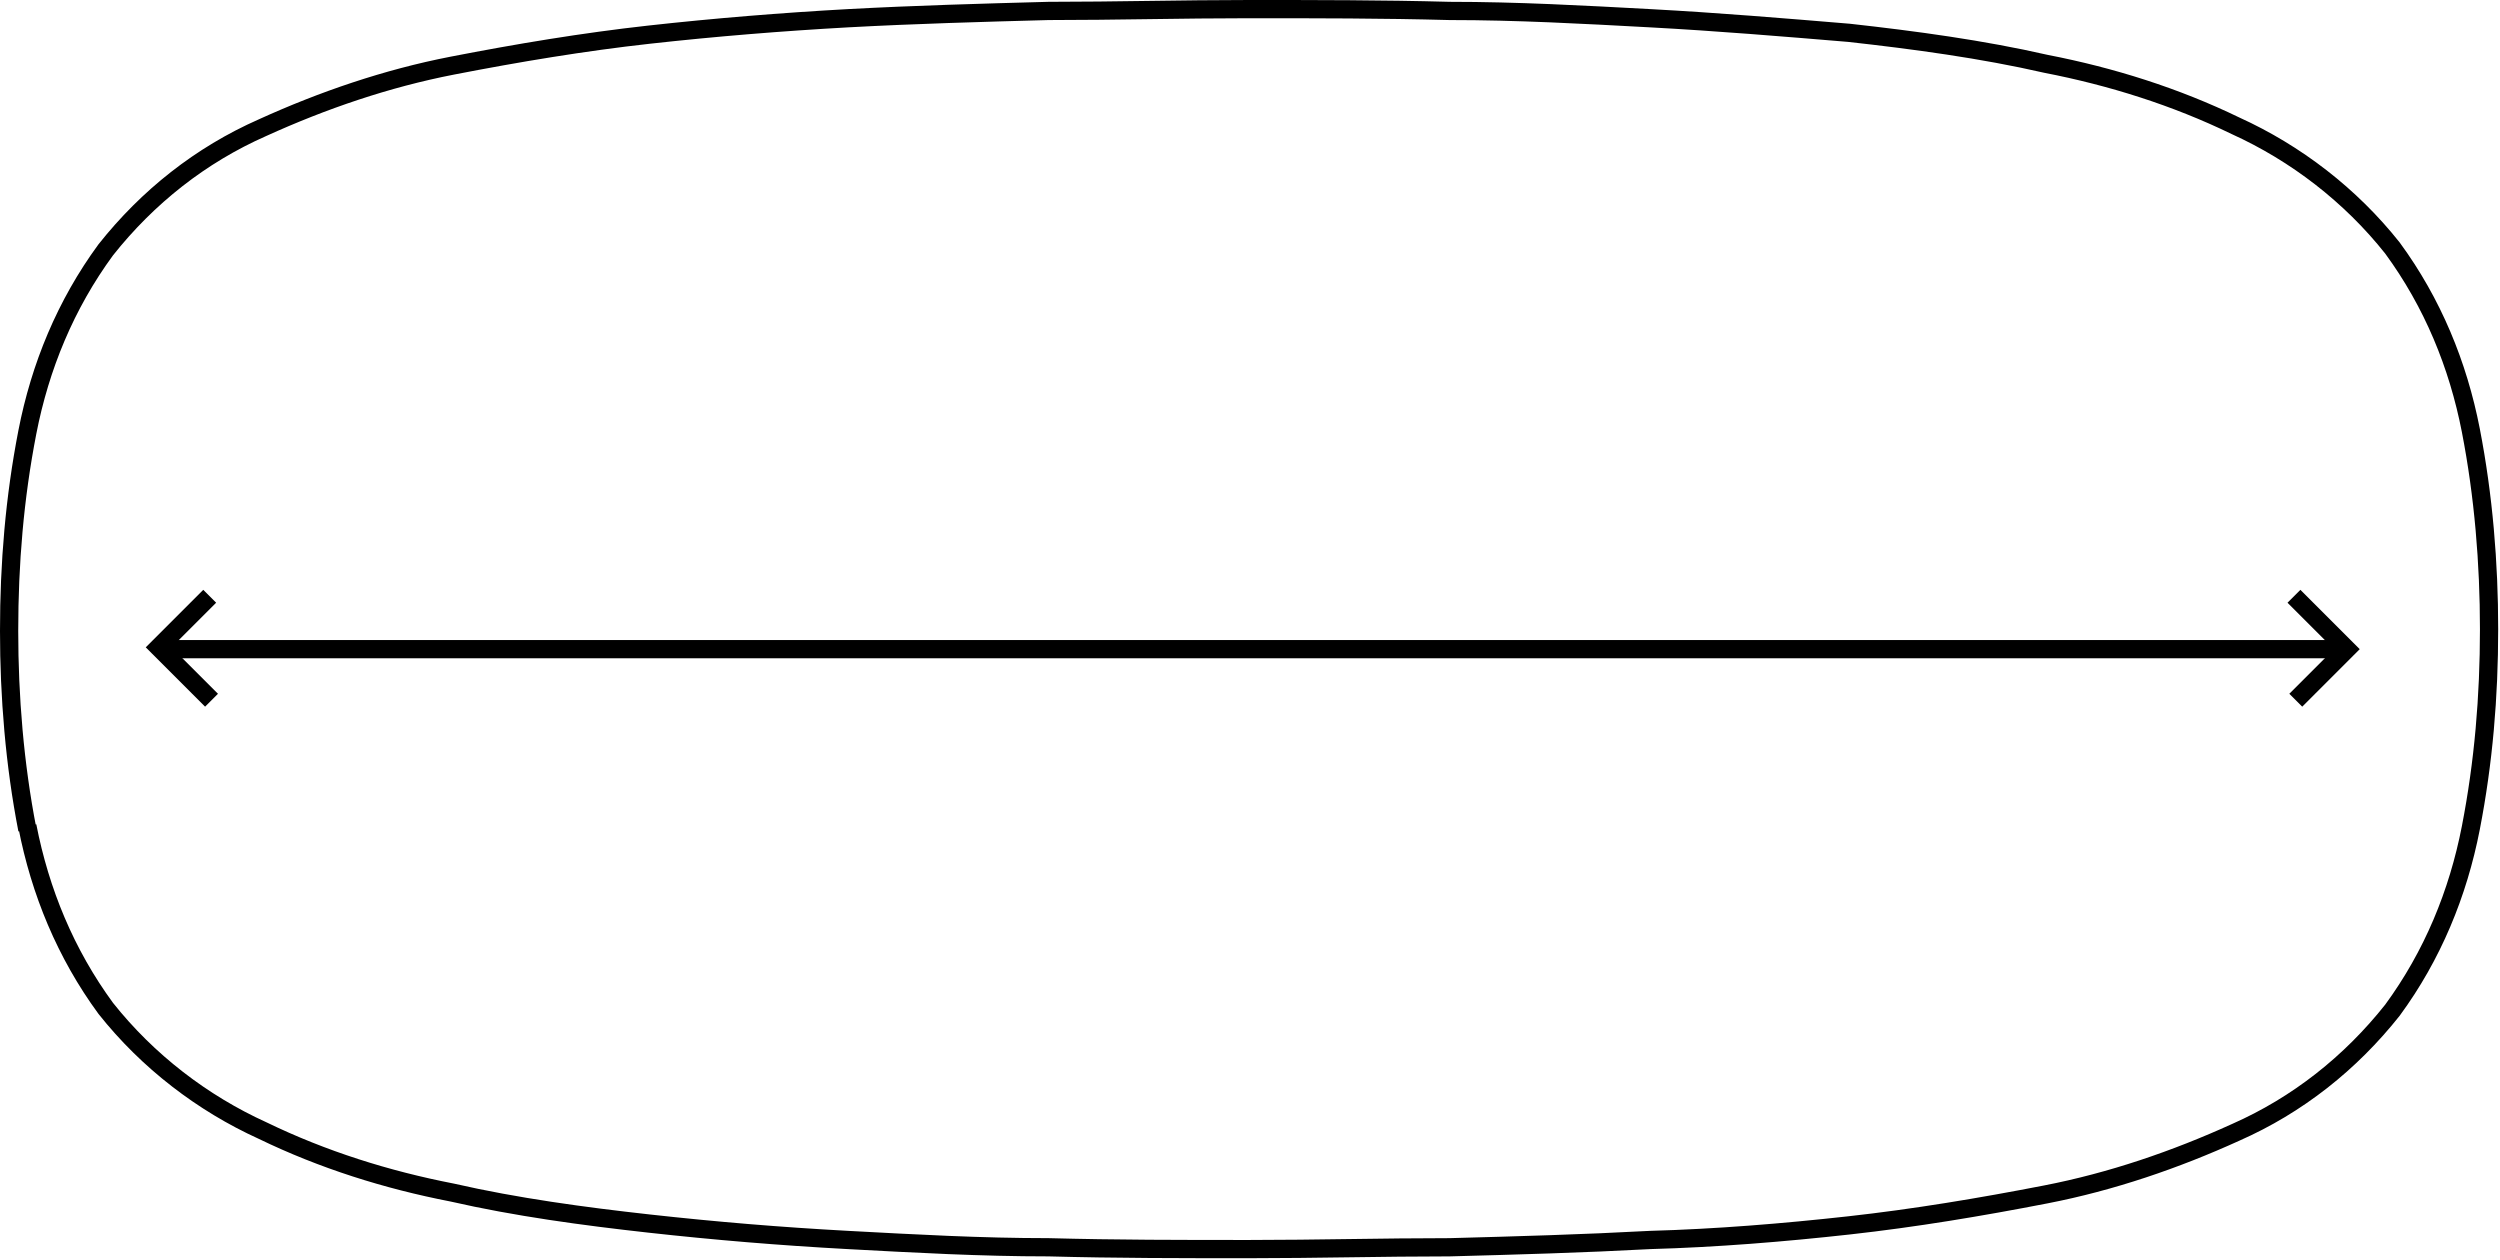 <svg id="Layer_1" xmlns="http://www.w3.org/2000/svg" viewBox="0 0 137.1 69.1"><defs><style>.st0{stroke-miterlimit:4;stroke-width:1px}.st0,.st1{fill:none;stroke:#000}</style></defs><g id="Group_6196"><g id="Group_6195"><path id="Path_6627" class="st1" d="M1.5 45.5c-.7-3.6-1-7.3-1-10.9 0-3.7.3-7.3 1-10.9.7-3.6 2.1-7 4.3-10C8.1 10.8 11 8.5 14.4 7c3.3-1.5 6.8-2.7 10.4-3.4 3.6-.7 7.2-1.3 10.8-1.7 3.6-.4 7.3-.7 10.9-.9 3.7-.2 7.3-.3 11-.4 3.7 0 7.3-.1 11-.1s7.3 0 11 .1c3.7 0 7.3.2 11 .4s7.3.5 10.9.8c3.6.4 7.3.9 10.8 1.7 3.6.7 7.1 1.8 10.4 3.4 3.3 1.5 6.3 3.8 8.6 6.7 2.2 3 3.6 6.4 4.3 10 .7 3.6 1 7.3 1 10.9 0 3.7-.3 7.3-1 10.9-.7 3.6-2.1 7-4.3 10-2.3 2.9-5.2 5.2-8.6 6.7-3.3 1.5-6.8 2.7-10.4 3.4-3.6.7-7.2 1.3-10.8 1.7-3.6.4-7.3.7-10.9.8-3.7.2-7.3.3-11 .4-3.7 0-7.3.1-11 .1s-7.3 0-11-.1c-3.7 0-7.3-.2-11-.4s-7.3-.5-10.9-.9c-3.6-.4-7.3-.9-10.8-1.7-3.6-.7-7.1-1.8-10.4-3.4-3.3-1.5-6.3-3.8-8.6-6.7-2.2-3-3.6-6.4-4.3-10"/></g><path id="Path_6512" class="st1" d="M128.6 35.6H8.8"/><path id="Path_6513" class="st0" d="M125.8 32.7l2.9 2.9-2.8 2.8"/><path id="Path_6514" class="st0" d="M11.6 38.4l-2.9-2.9 2.8-2.8"/></g></svg>